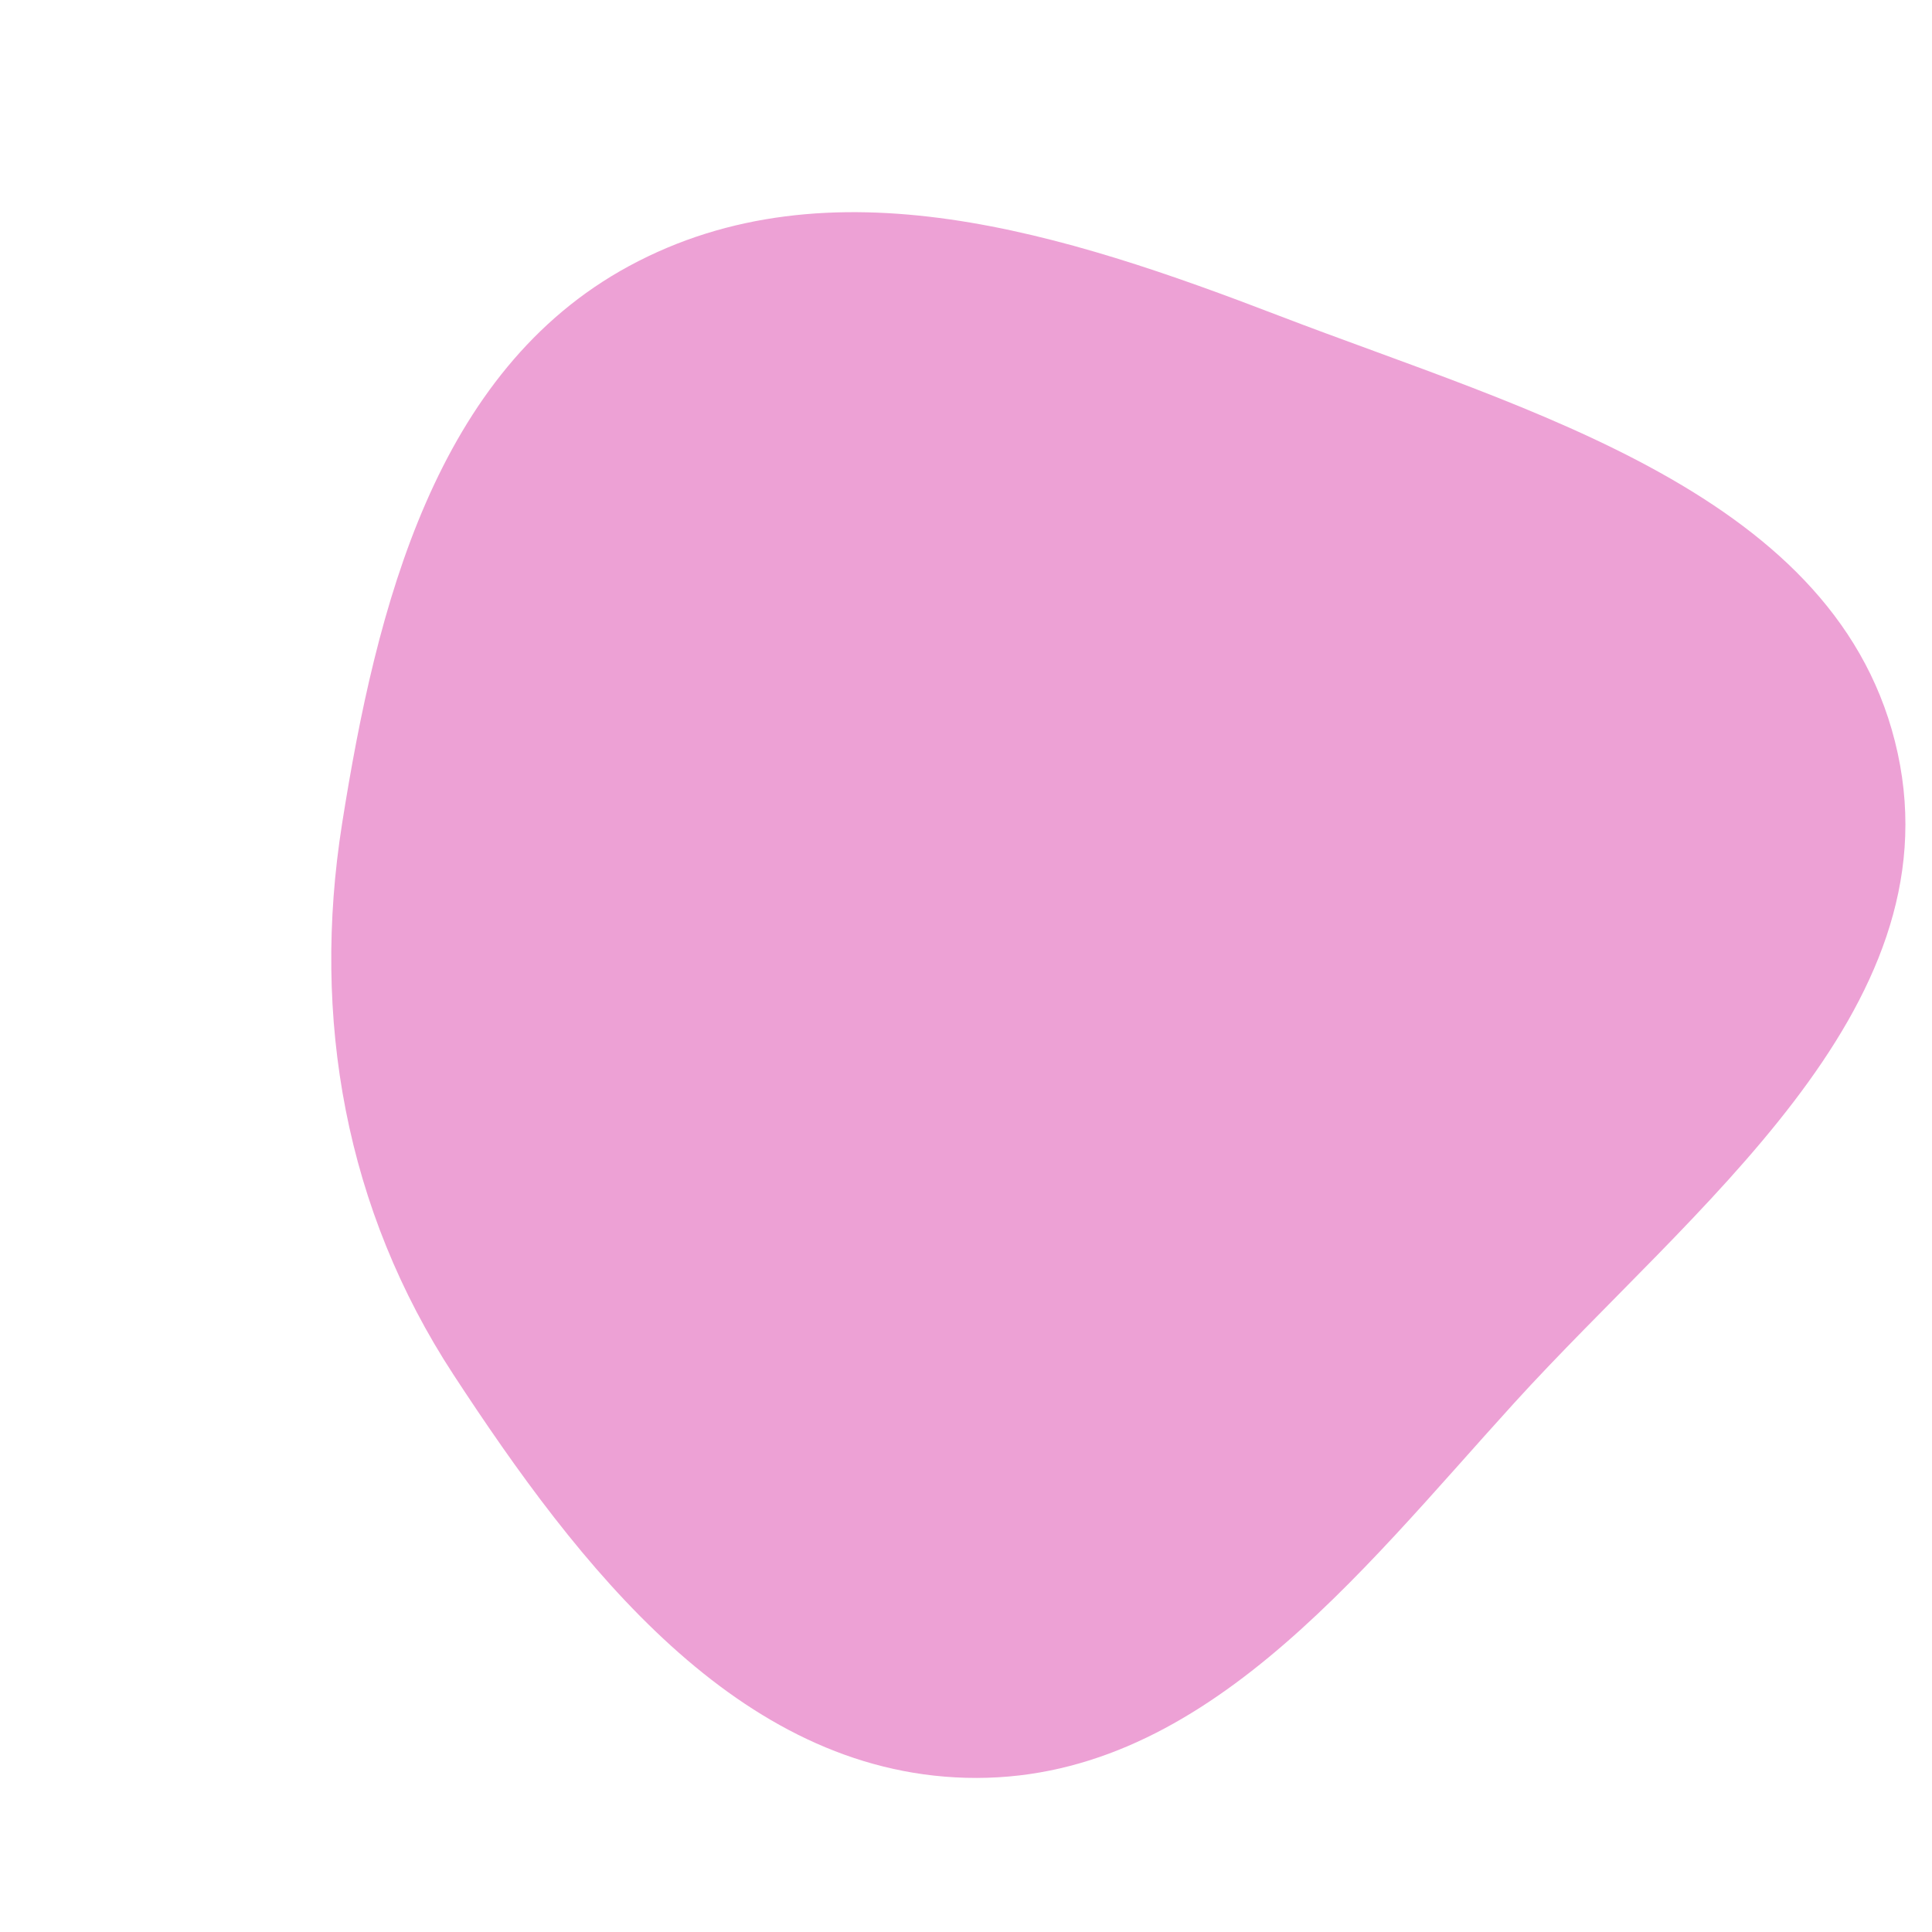<svg width="256" height="256" viewBox="0 0 256 256" xmlns="http://www.w3.org/2000/svg">
    <path stroke="none" stroke-width="0" fill="#eda1d5" d="M128,235.568C158.842,236.393,179.868,208.742,200.626,185.918C224.219,159.978,258.865,134.094,251.459,99.821C244.022,65.405,202.363,54.462,169.493,41.839C141.205,30.976,109.98,20.823,83.339,35.261C57.725,49.143,49.883,80.355,45.329,109.131C41.244,134.937,45.792,160.288,60.091,182.156C76.672,207.515,97.711,234.757,128,235.568"/>
</svg>